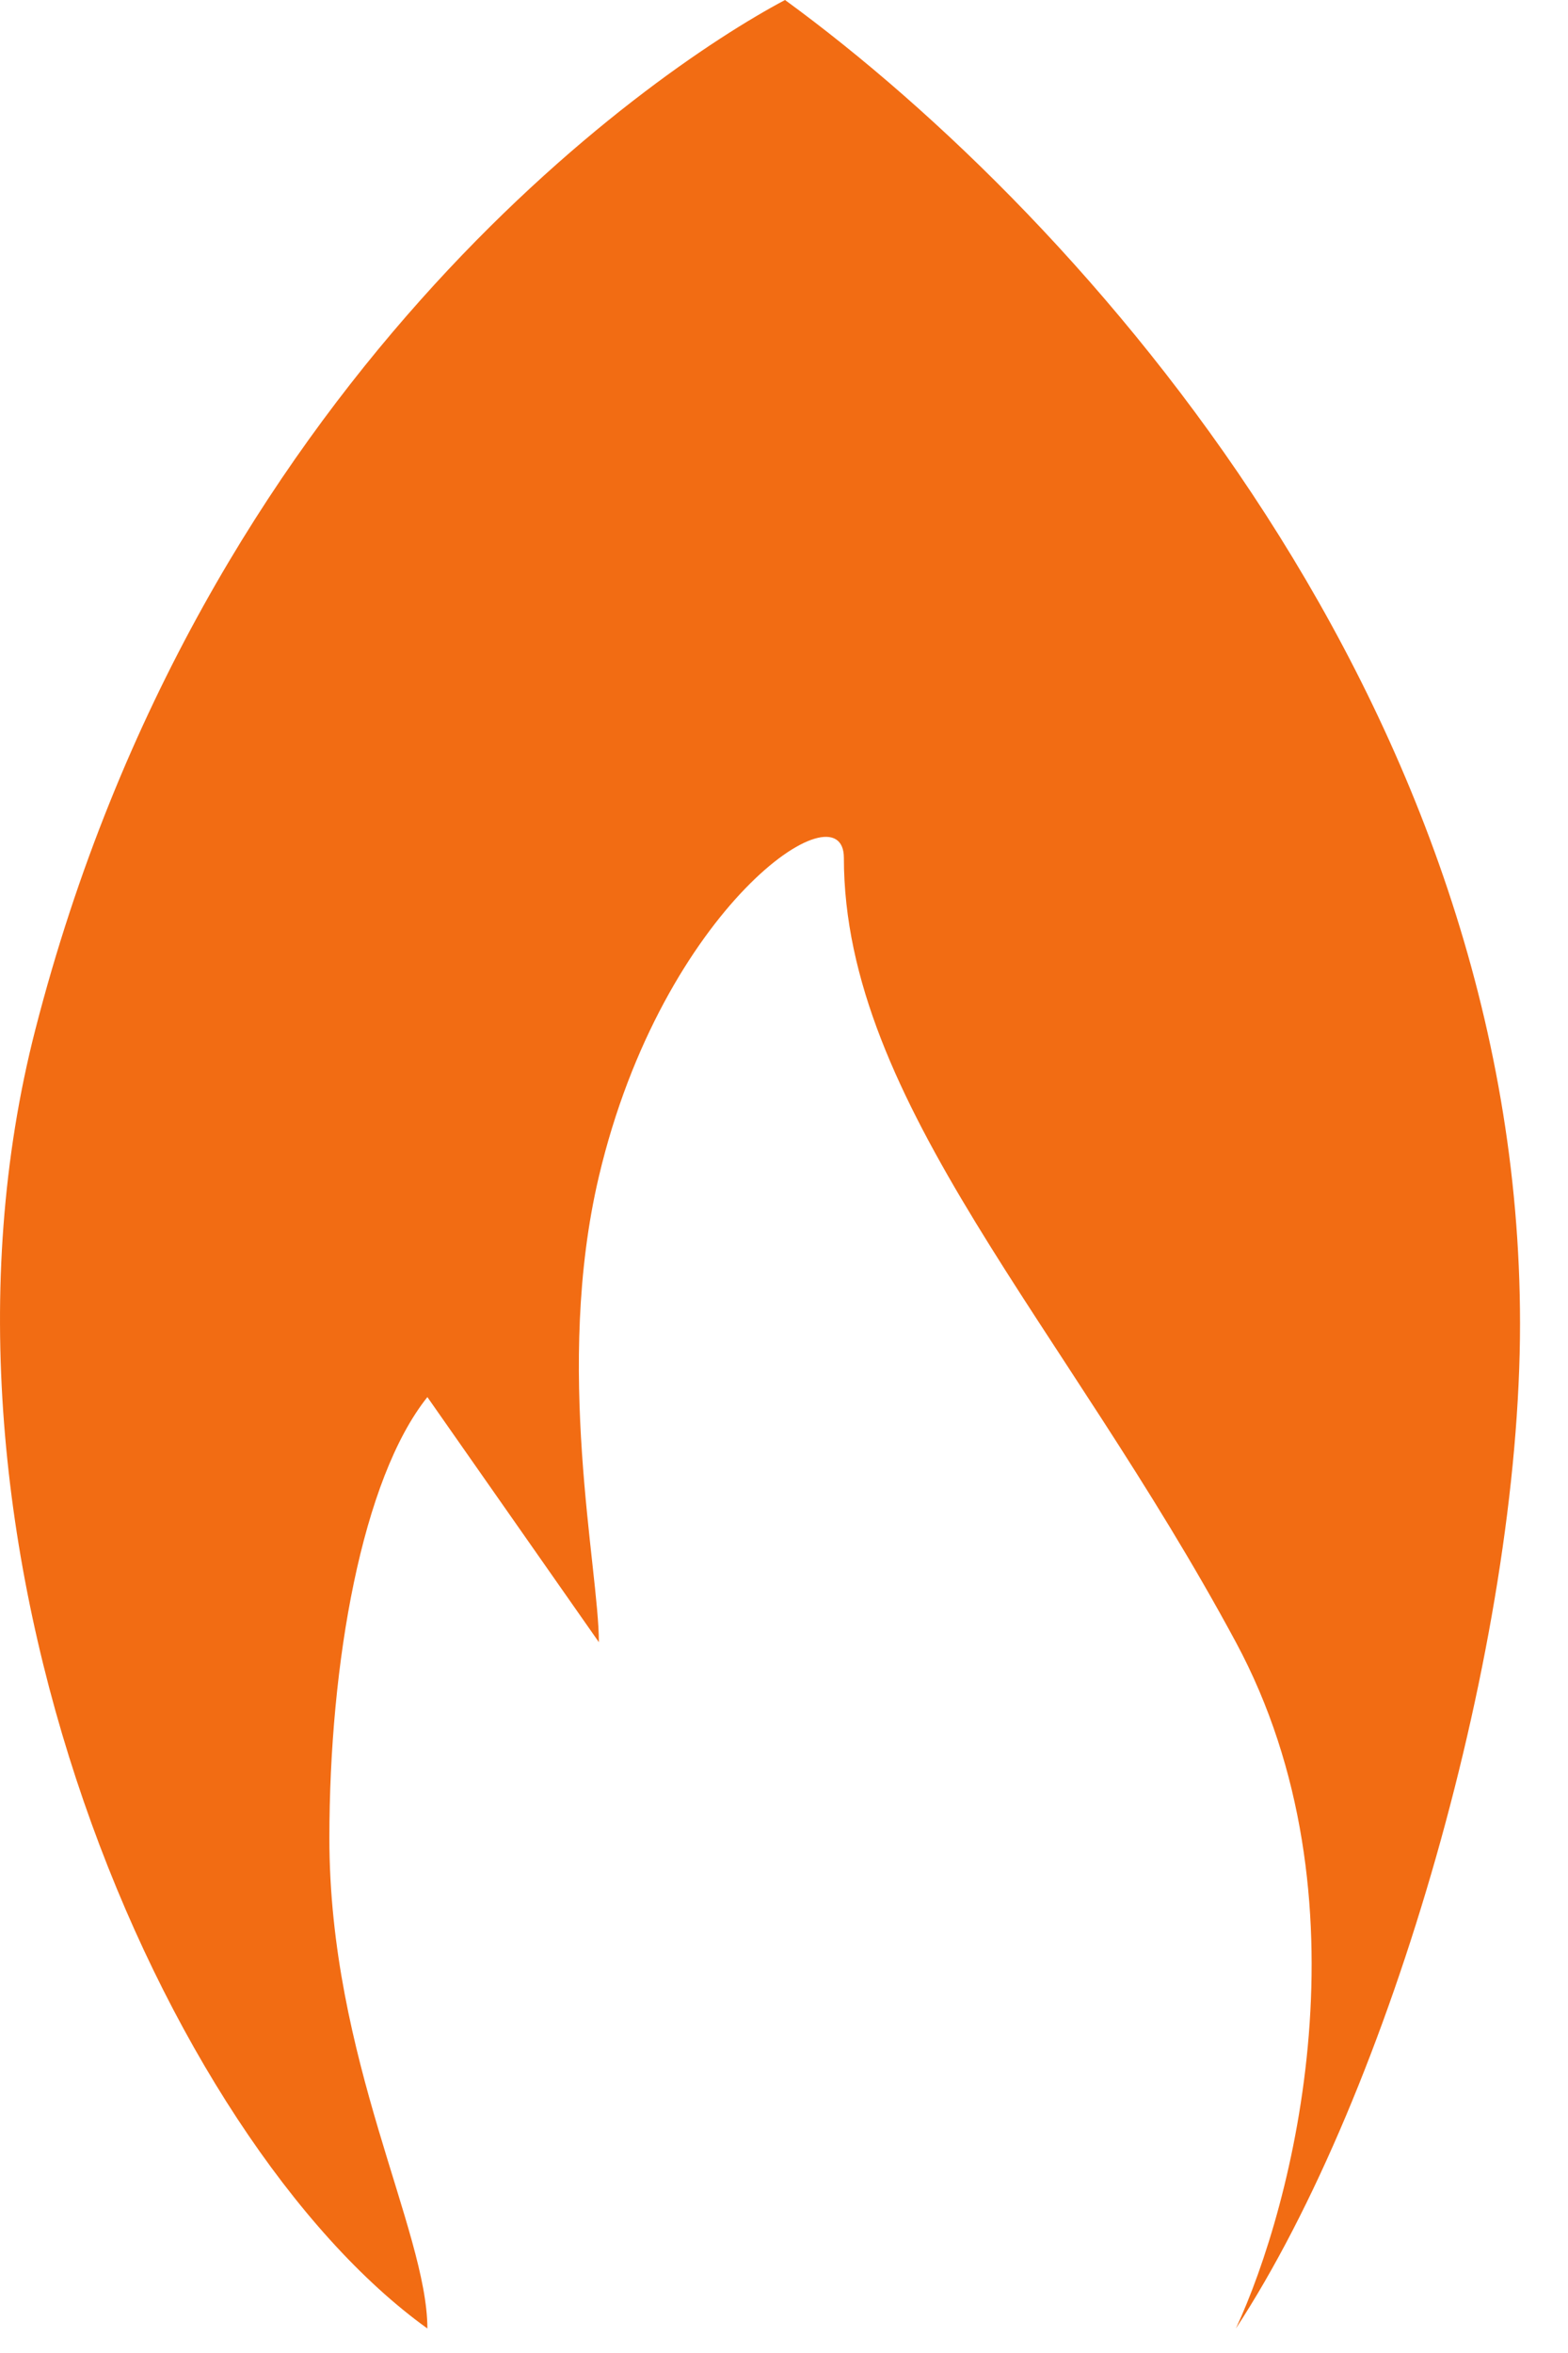 <?xml version="1.0" encoding="UTF-8"?> <svg xmlns="http://www.w3.org/2000/svg" width="32" height="48" viewBox="0 0 32 48" fill="none"><path d="M0.722 21C-1.979 31.5 3.389 43.667 8.722 47.5C8.722 45.5 6.722 42 6.722 37.5C6.722 33.922 7.389 30.167 8.722 28.5L12.222 33.5C12.222 32 11.303 27.893 12.222 24C13.521 18.5 17.222 16 17.222 17.5C17.222 22.5 21.722 27 25.222 33.5C28.022 38.7 26.389 45 25.222 47.5C28.389 42.667 31.021 33.5 31.021 27C31.021 14.5 22.187 4.5 16.021 0C13.187 1.5 4.11 7.829 0.722 21Z" fill="#F26C13"></path></svg> 